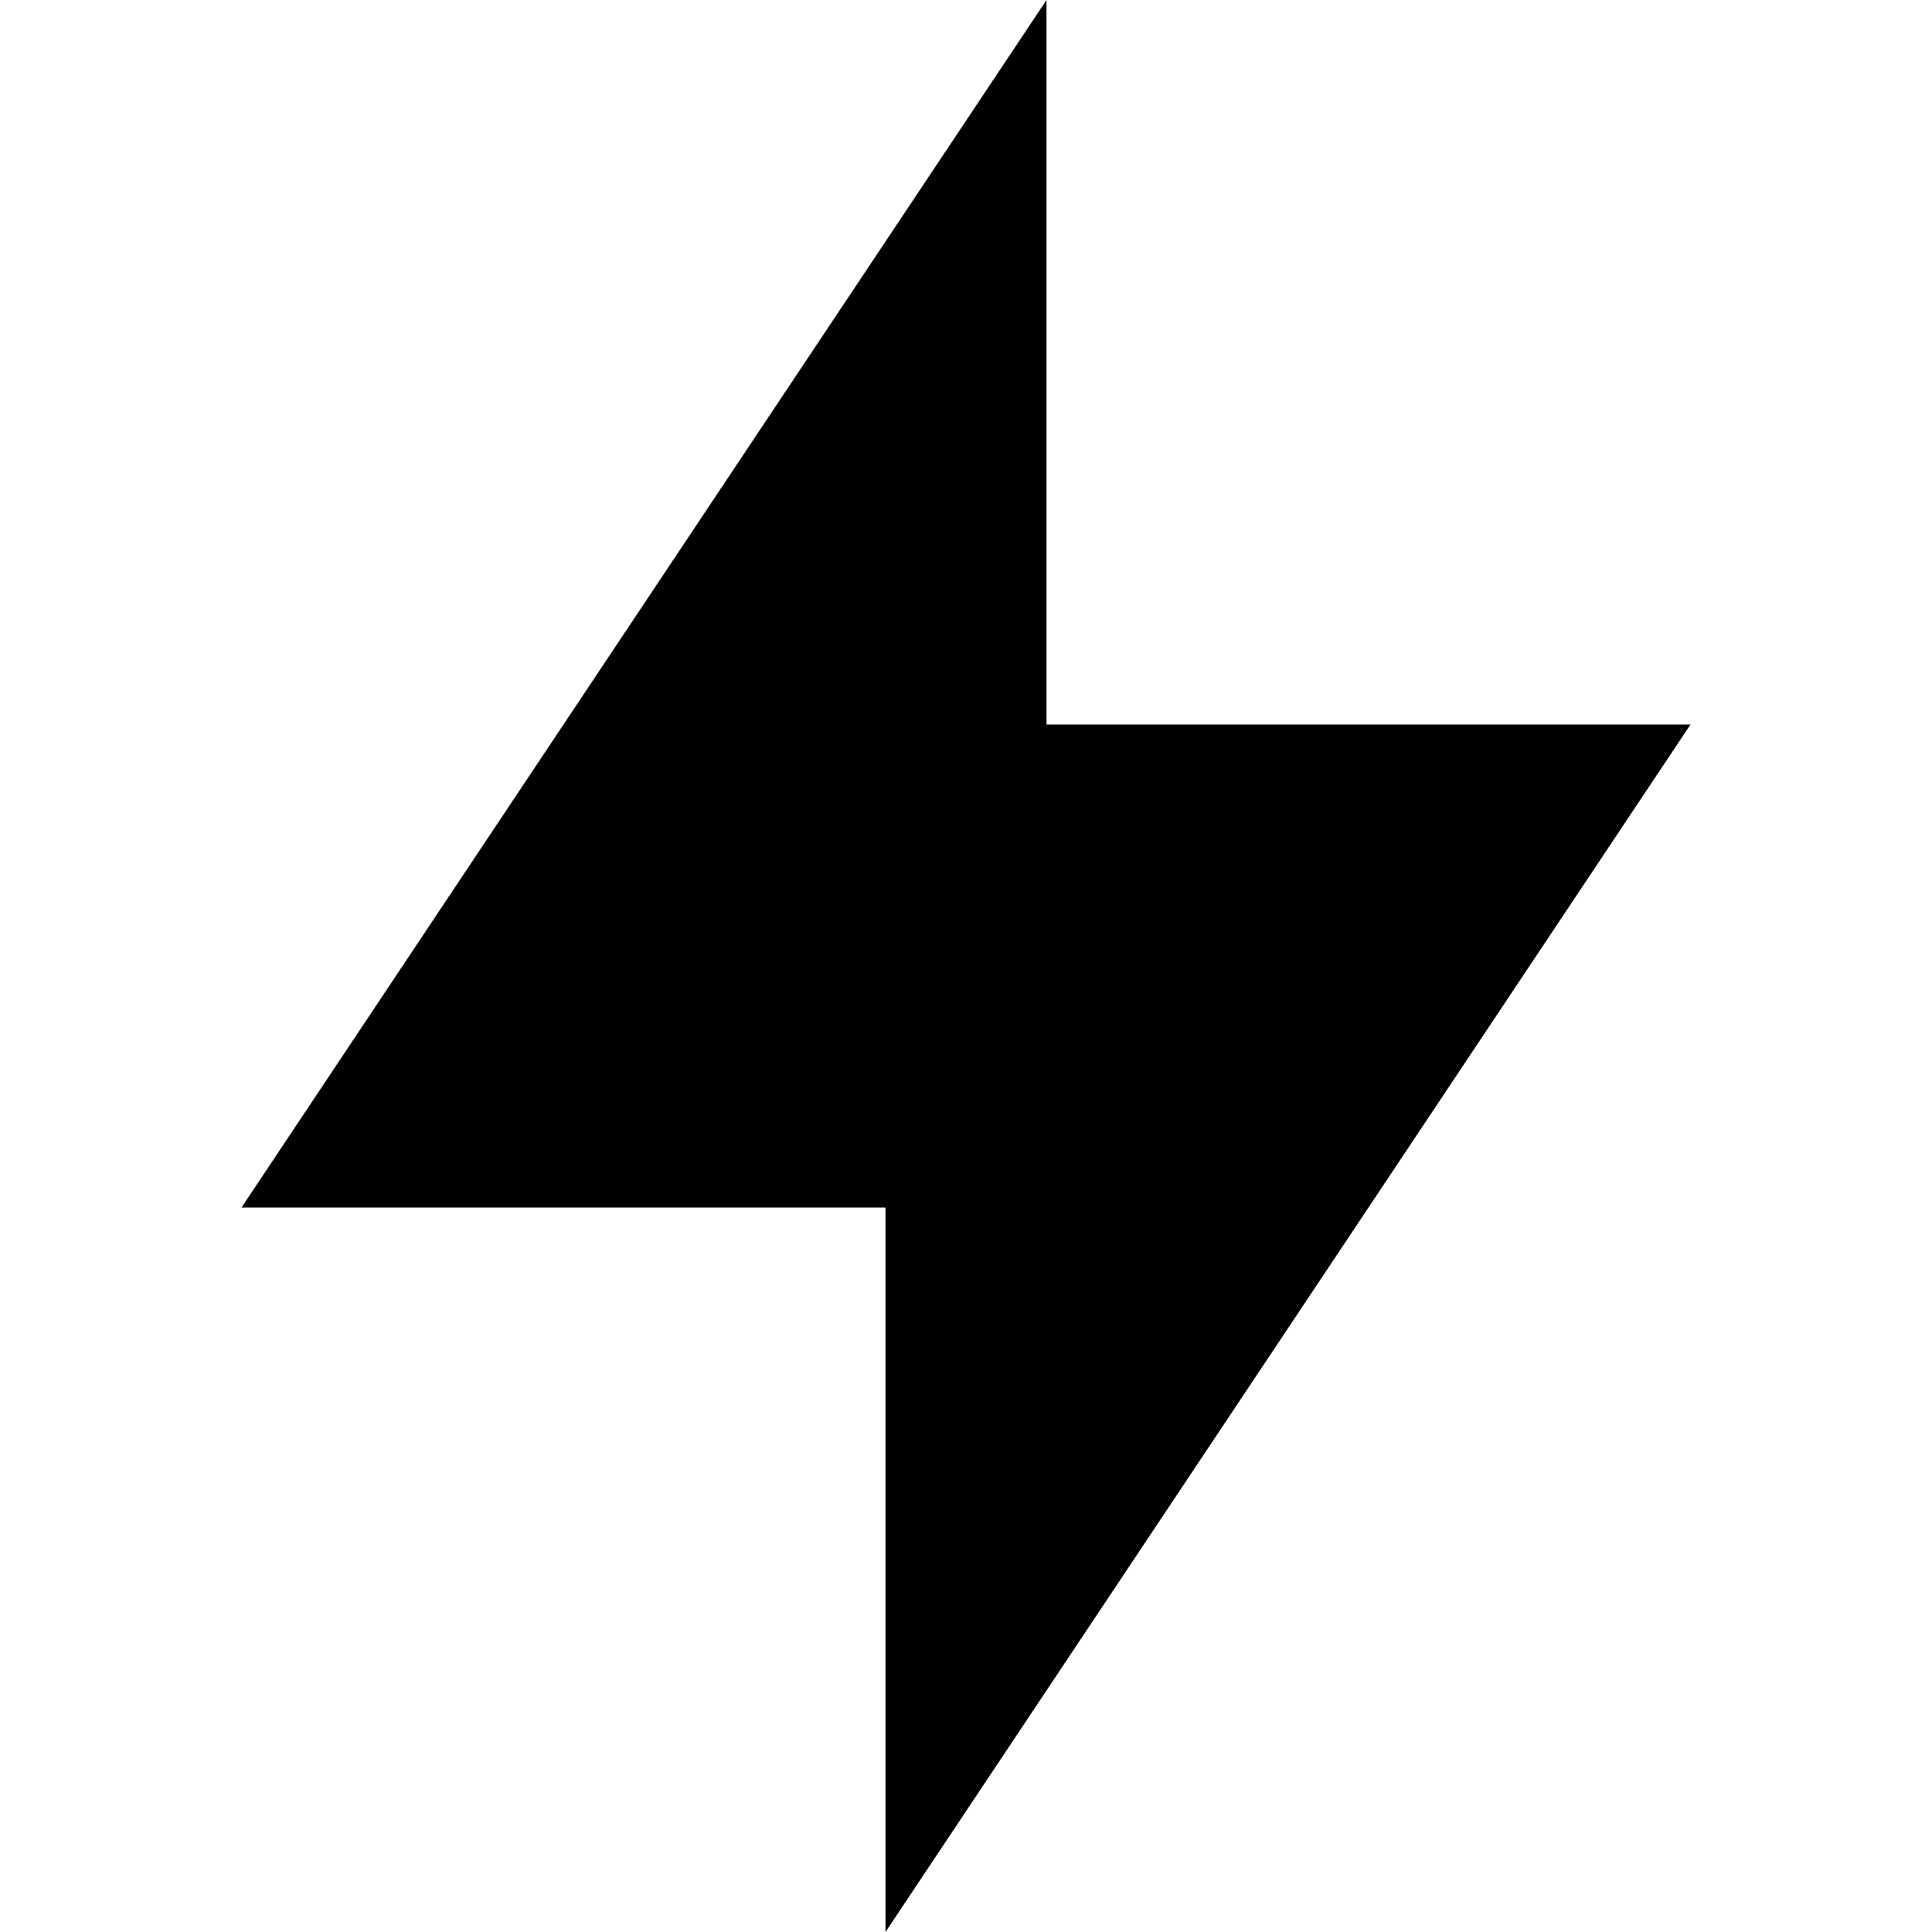 <svg width="24" height="24" viewBox="0 0 24 24" fill="none" xmlns="http://www.w3.org/2000/svg">
  <title>Lightning (filled)</title>
  <g transform="matrix(
          1 0
          0 1
          3 0
        )"><path fill-rule="nonzero" clip-rule="nonzero" d="M 8 24 L 18 9 L 10 9 L 10 0 L 0 15 L 8 15 L 8 24 Z" fill="currentColor"/></g>
</svg>